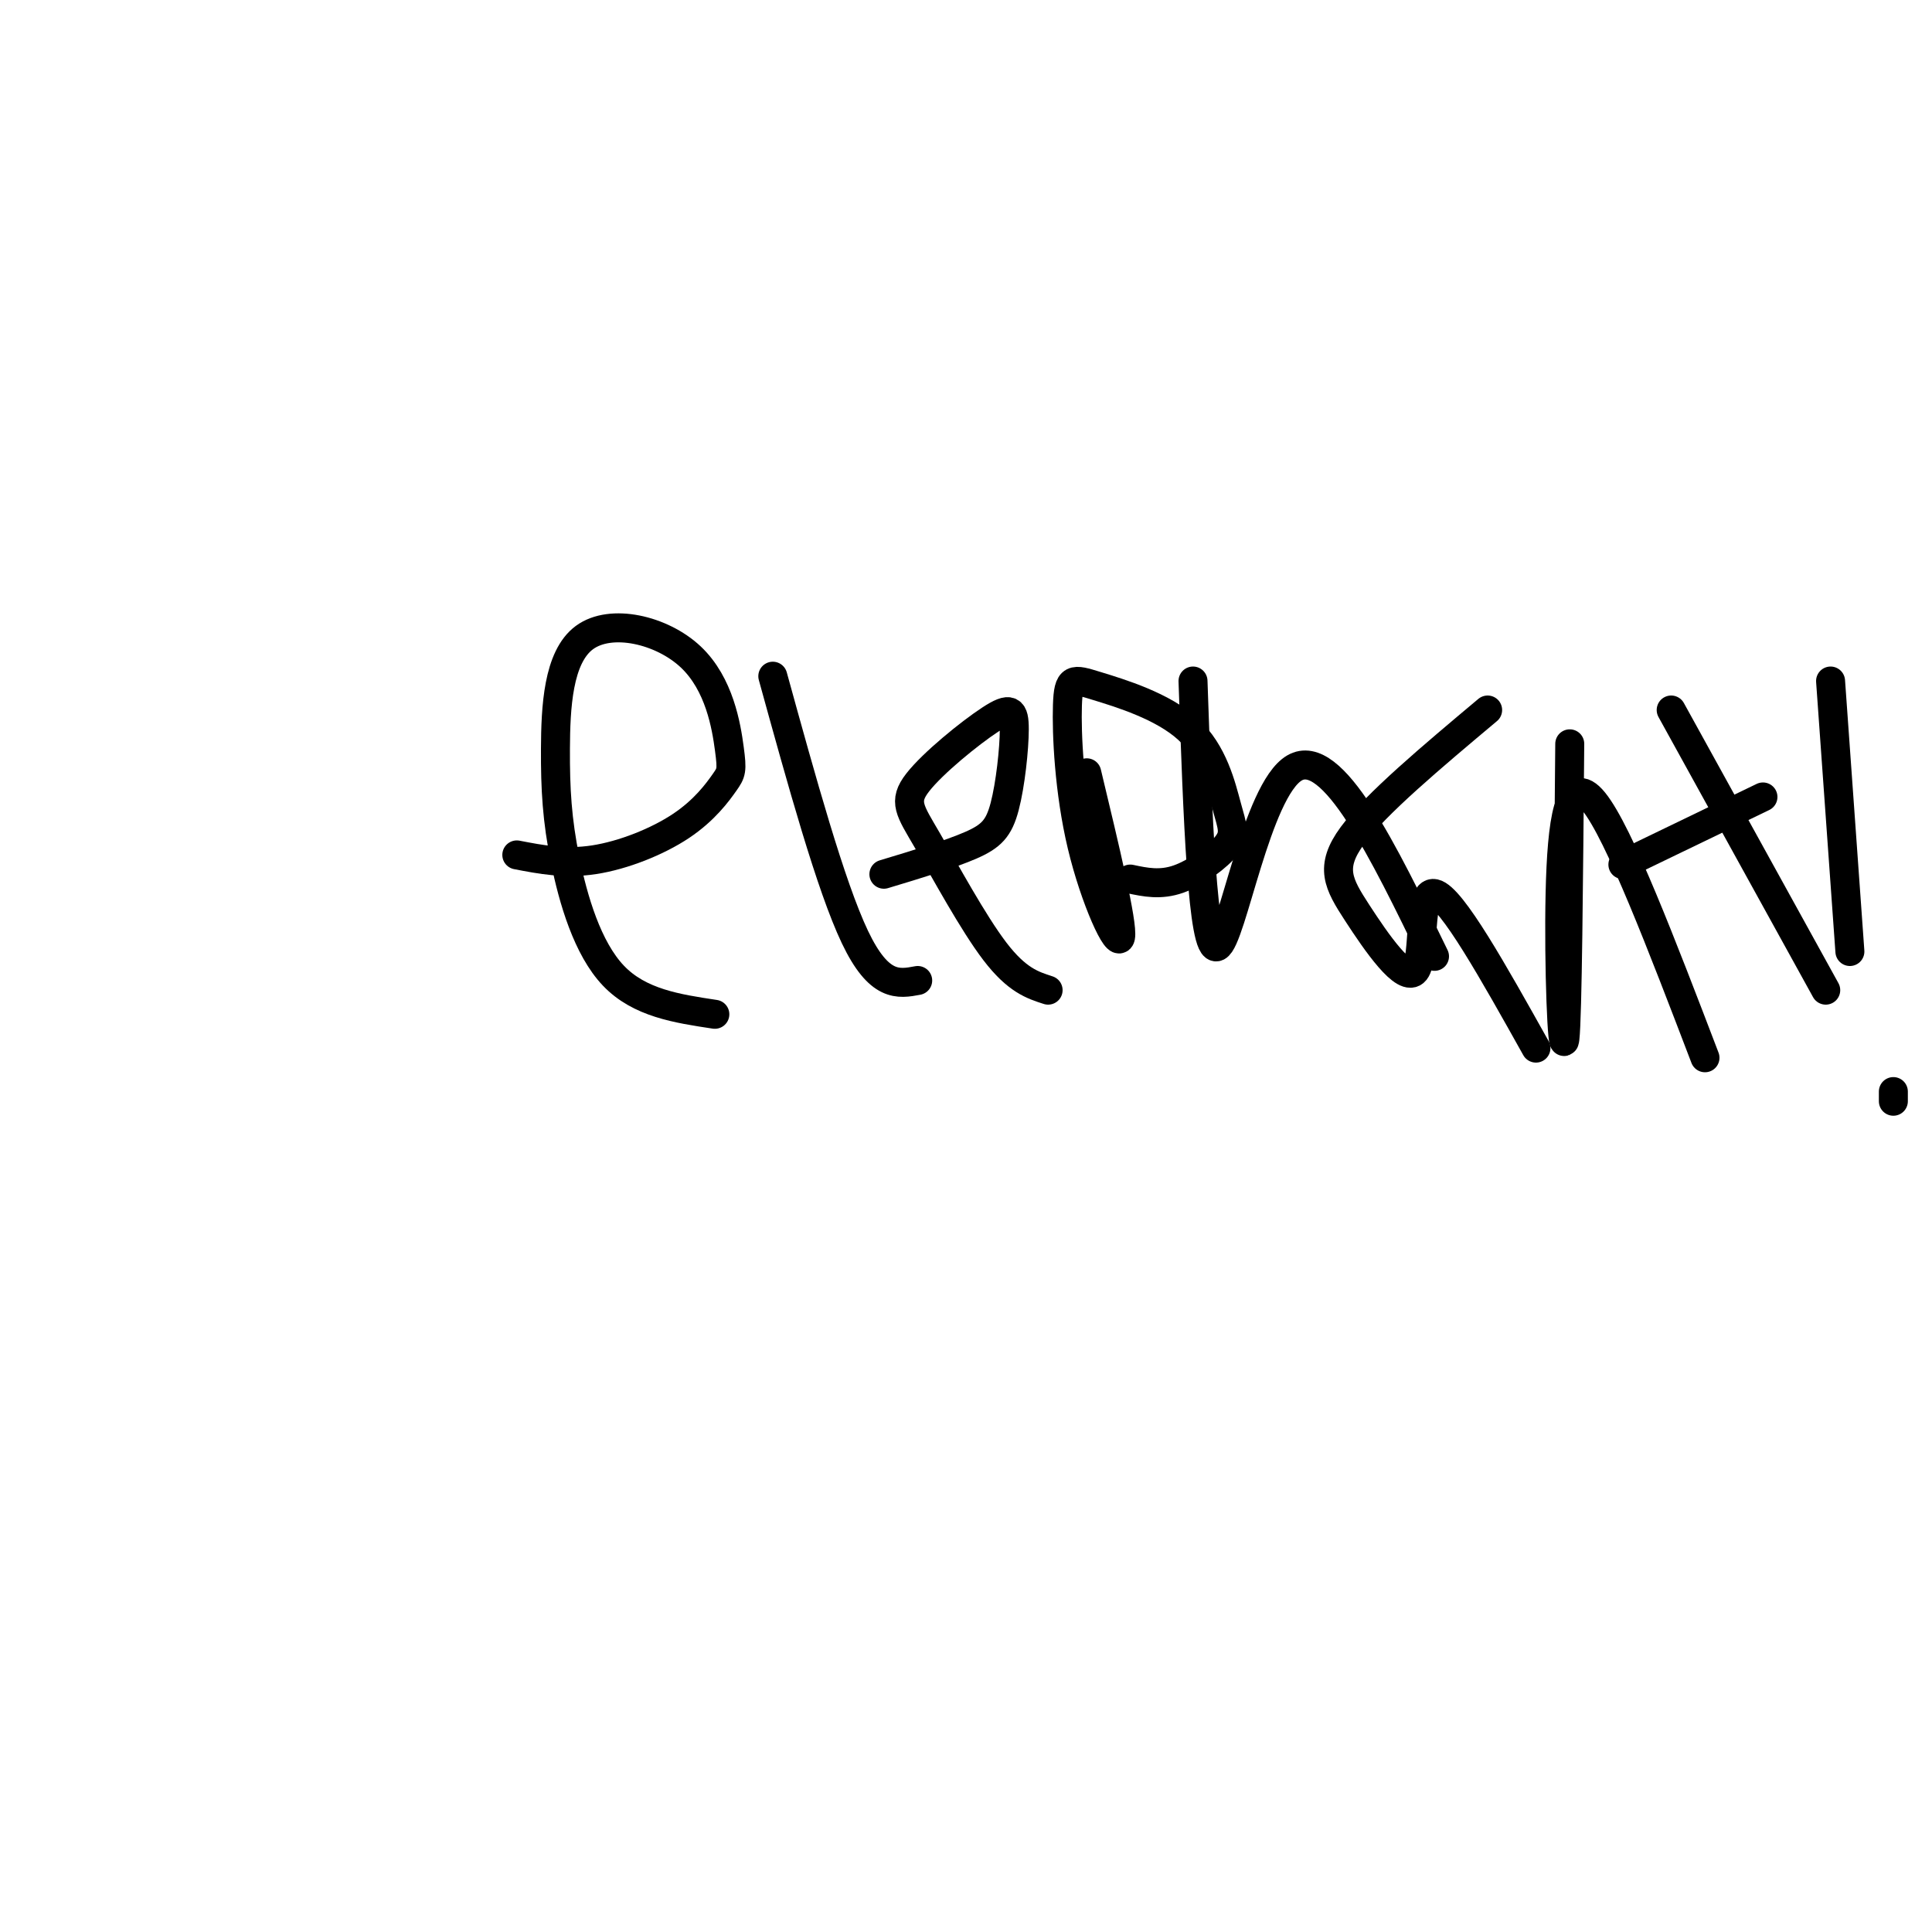<svg viewBox='0 0 400 400' version='1.1' xmlns='http://www.w3.org/2000/svg' xmlns:xlink='http://www.w3.org/1999/xlink'><g fill='none' stroke='#000000' stroke-width='6' stroke-linecap='round' stroke-linejoin='round'><path d='M107,177c4.983,0.963 9.967,1.926 16,1c6.033,-0.926 13.117,-3.741 18,-7c4.883,-3.259 7.567,-6.961 9,-9c1.433,-2.039 1.615,-2.413 1,-7c-0.615,-4.587 -2.028,-13.385 -8,-19c-5.972,-5.615 -16.504,-8.046 -22,-4c-5.496,4.046 -5.958,14.569 -6,23c-0.042,8.431 0.335,14.770 2,23c1.665,8.230 4.619,18.351 10,24c5.381,5.649 13.191,6.824 21,8'/><path d='M160,140c6.000,21.750 12.000,43.500 17,54c5.000,10.500 9.000,9.750 13,9'/><path d='M183,181c6.884,-2.075 13.769,-4.149 18,-6c4.231,-1.851 5.810,-3.478 7,-8c1.190,-4.522 1.991,-11.939 2,-16c0.009,-4.061 -0.774,-4.768 -5,-2c-4.226,2.768 -11.896,9.010 -15,13c-3.104,3.990 -1.643,5.728 2,12c3.643,6.272 9.470,17.078 14,23c4.530,5.922 7.765,6.961 11,8'/><path d='M225,160c3.762,15.686 7.524,31.371 7,34c-0.524,2.629 -5.332,-7.799 -8,-19c-2.668,-11.201 -3.194,-23.175 -3,-29c0.194,-5.825 1.108,-5.500 6,-4c4.892,1.500 13.761,4.175 19,9c5.239,4.825 6.848,11.798 8,16c1.152,4.202 1.849,5.631 0,8c-1.849,2.369 -6.242,5.677 -10,7c-3.758,1.323 -6.879,0.662 -10,0'/><path d='M247,141c0.978,28.200 1.956,56.400 5,55c3.044,-1.400 8.156,-32.400 16,-37c7.844,-4.600 18.422,17.200 29,39'/><path d='M308,147c-11.582,9.719 -23.164,19.439 -28,26c-4.836,6.561 -2.925,9.965 1,16c3.925,6.035 9.864,14.702 12,12c2.136,-2.702 0.467,-16.772 4,-16c3.533,0.772 12.266,16.386 21,32'/><path d='M325,154c-0.238,28.292 -0.476,56.583 -1,61c-0.524,4.417 -1.333,-15.042 -1,-30c0.333,-14.958 1.810,-25.417 7,-19c5.190,6.417 14.095,29.708 23,53'/><path d='M346,147c0.000,0.000 32.000,58.000 32,58'/><path d='M336,179c0.000,0.000 29.000,-14.000 29,-14'/><path d='M379,141c0.000,0.000 4.000,56.000 4,56'/><path d='M392,226c0.000,0.000 0.000,2.000 0,2'/></g>
</svg>